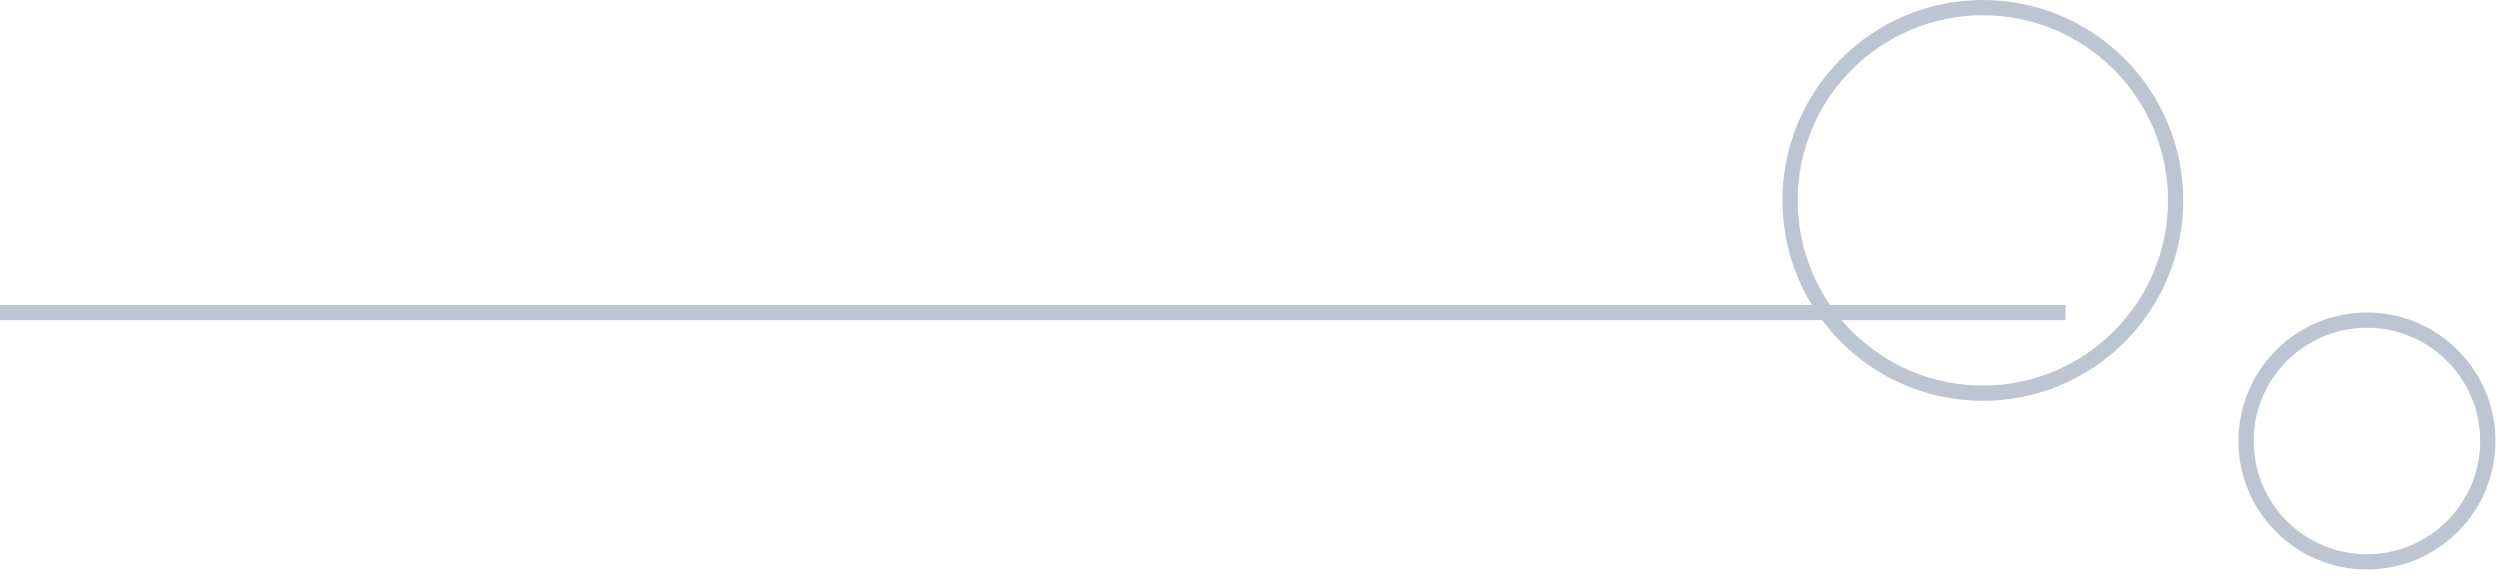 <?xml version="1.0" encoding="UTF-8" standalone="no"?> <svg xmlns="http://www.w3.org/2000/svg" xmlns:xlink="http://www.w3.org/1999/xlink" xmlns:serif="http://www.serif.com/" width="100%" height="100%" viewBox="0 0 164 38" version="1.1" xml:space="preserve" style="fill-rule:evenodd;clip-rule:evenodd;"><g><path d="M146.842,28.929c0,-4.652 3.777,-8.429 8.429,-8.429c4.652,-0 8.429,3.777 8.429,8.429c0,4.652 -3.777,8.429 -8.429,8.429c-4.652,-0 -8.429,-3.777 -8.429,-8.429Z" style="fill:none;"></path><path d="M147.342,28.929c0,-4.376 3.553,-7.929 7.929,-7.929c4.376,-0 7.929,3.553 7.929,7.929c0,4.376 -3.553,7.929 -7.929,7.929c-4.376,-0 -7.929,-3.553 -7.929,-7.929Z" style="fill:none;stroke:#bdc4d2;stroke-width:1px;"></path></g><g><path d="M116.928,13.147c-0,-7.256 5.891,-13.147 13.147,-13.147c7.256,-0 13.147,5.891 13.147,13.147c0,7.256 -5.891,13.147 -13.147,13.147c-7.256,-0 -13.147,-5.891 -13.147,-13.147Z" style="fill:none;"></path><path d="M117.428,13.147c-0,-6.98 5.667,-12.647 12.647,-12.647c6.98,-0 12.647,5.667 12.647,12.647c0,6.98 -5.667,12.647 -12.647,12.647c-6.98,-0 -12.647,-5.667 -12.647,-12.647Z" style="fill:none;stroke:#bdc4d2;stroke-width:1px;"></path></g><path d="M0,20.5l135.5,0" style="fill:none;fill-rule:nonzero;stroke:#bdc4d2;stroke-width:1px;"></path></svg> 